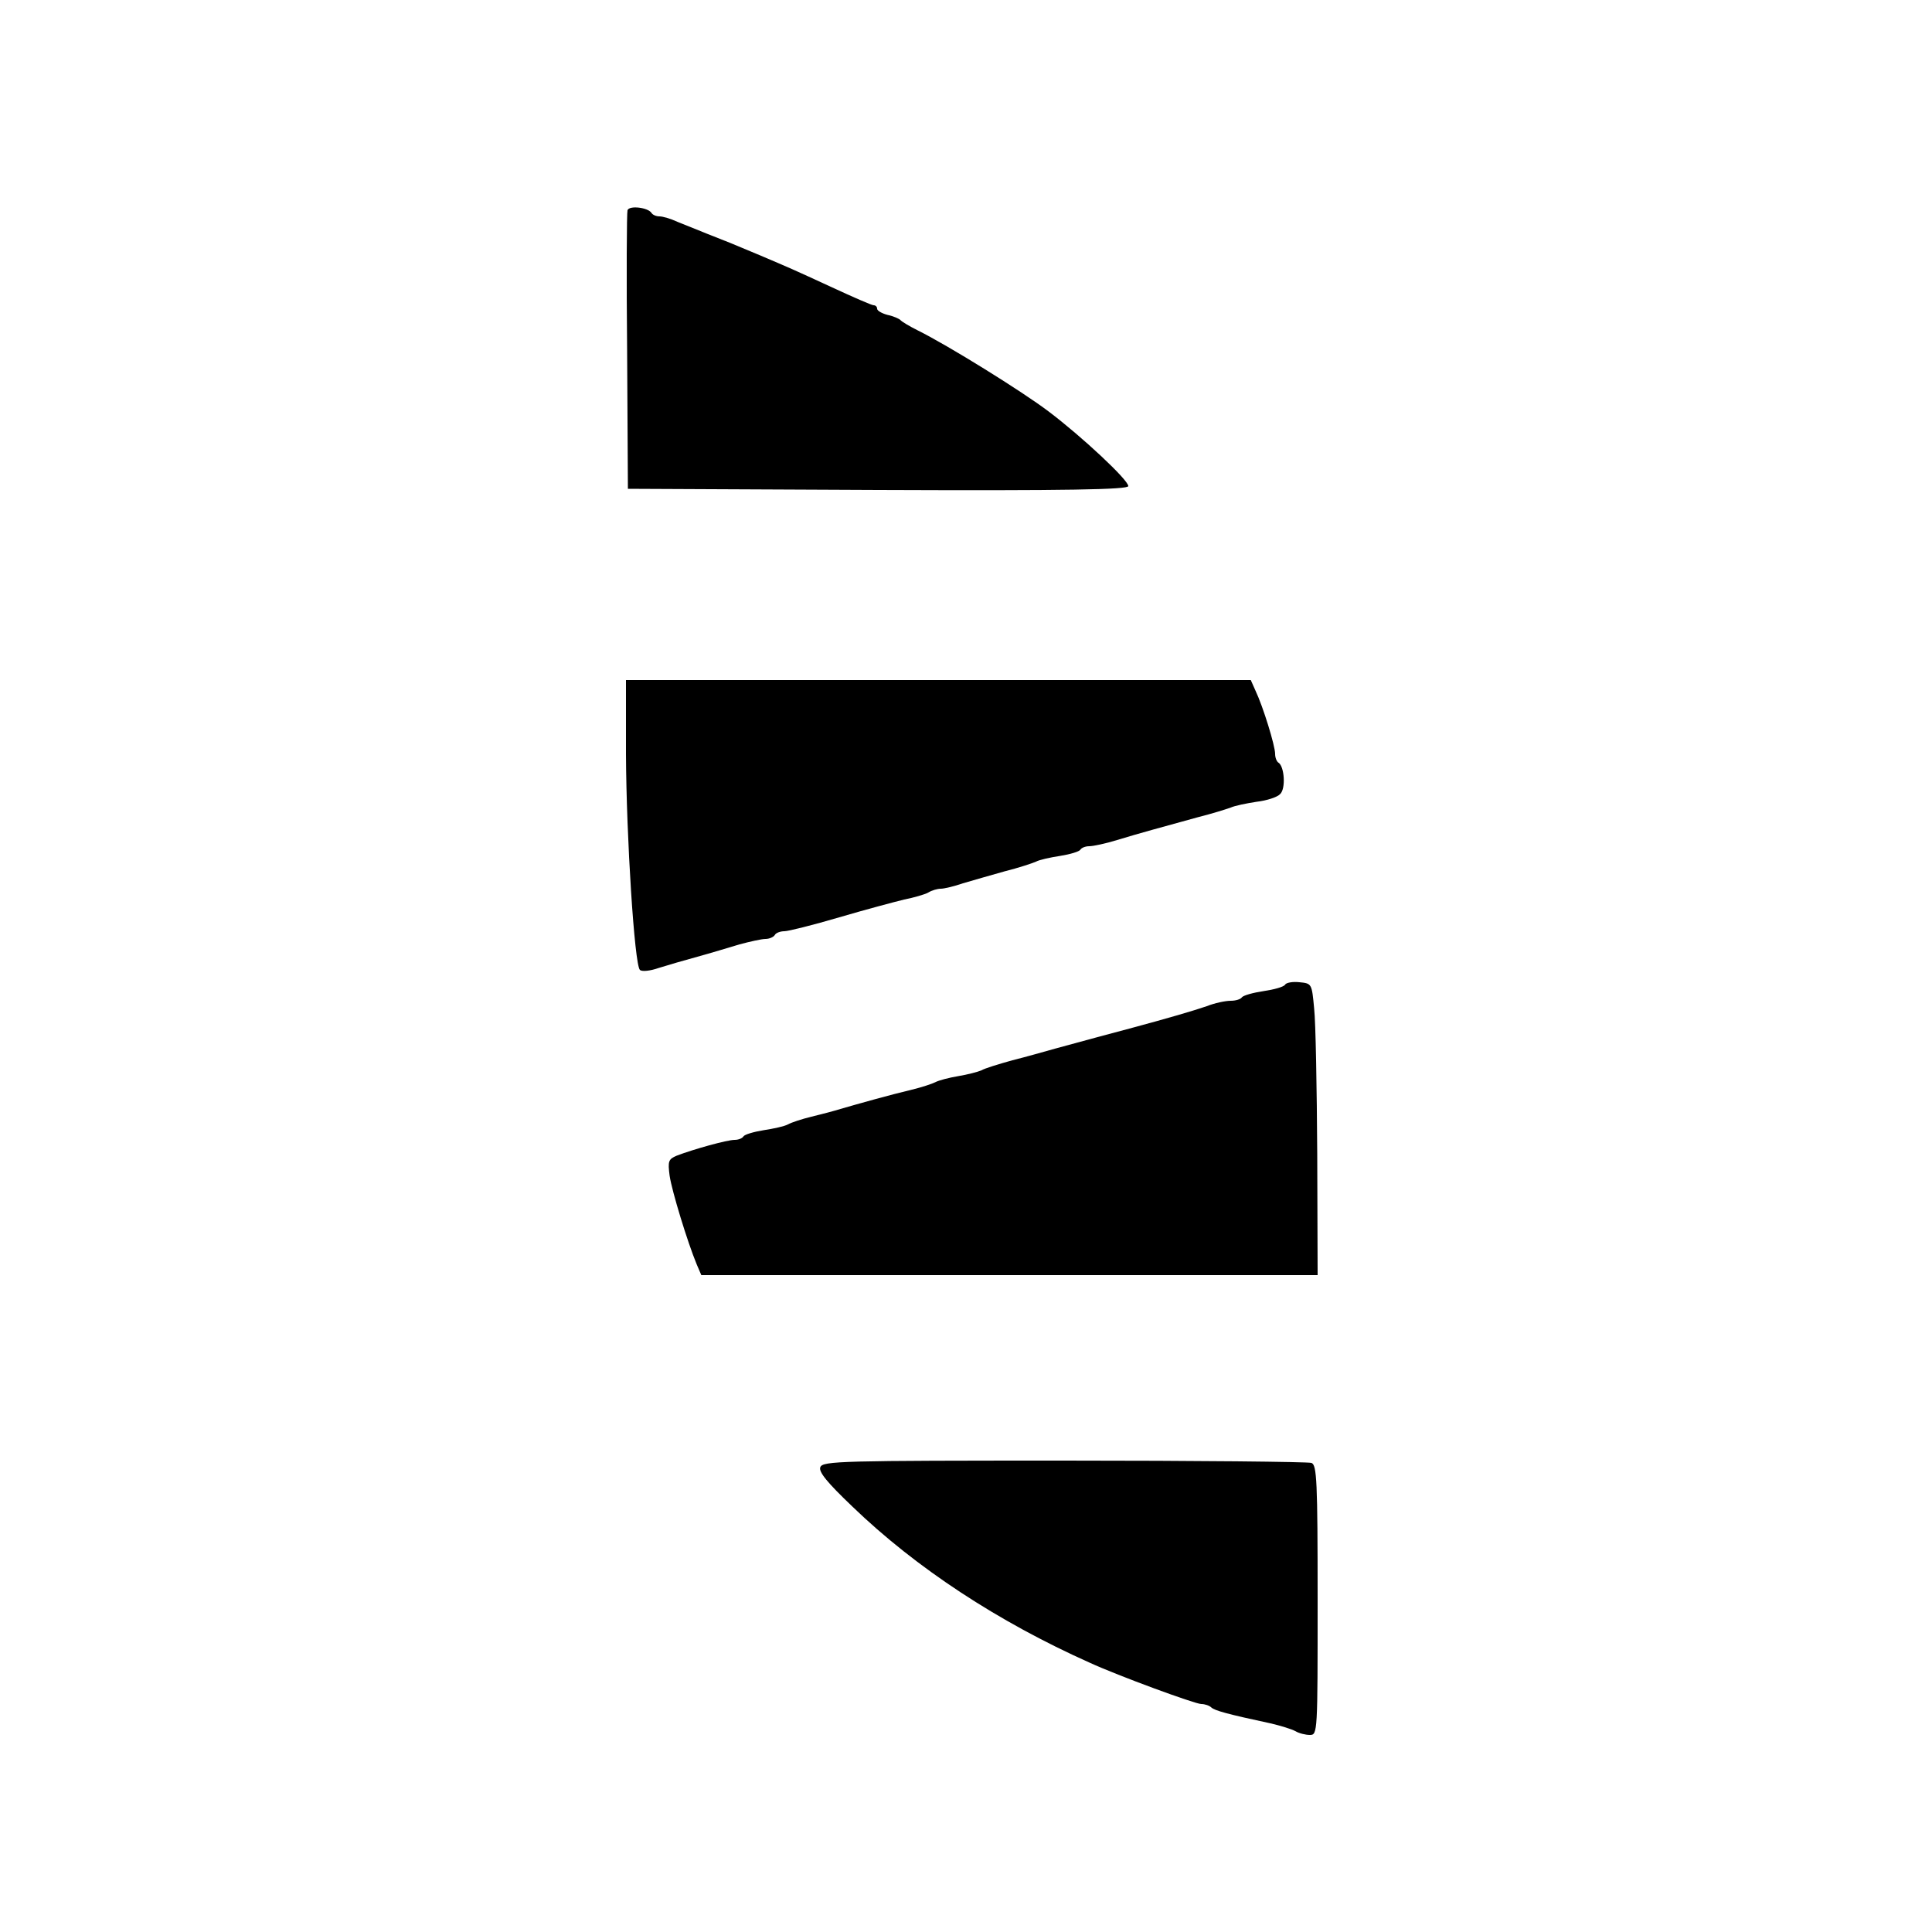 <?xml version="1.0" standalone="no"?>
<!DOCTYPE svg PUBLIC "-//W3C//DTD SVG 20010904//EN"
 "http://www.w3.org/TR/2001/REC-SVG-20010904/DTD/svg10.dtd">
<svg version="1.0" xmlns="http://www.w3.org/2000/svg"
 width="500pt" height="500pt" viewBox="0 0 500 500"
 preserveAspectRatio="xMidYMid meet">
<g transform="translate(0,500) scale(0.1,-0.1)"
fill="#000000" stroke="none">
<path d="M1624 4456 c-2 -6 -3 -171 -1 -366 l2 -355 648 -3 c492 -2 647 1 647
10 0 16 -120 128 -206 193 -70 53 -262 172 -339 210 -22 11 -42 23 -45 27 -3
3 -18 10 -33 13 -15 4 -27 11 -27 16 0 5 -4 9 -9 9 -5 0 -53 21 -107 46 -104
48 -109 50 -189 84 -71 30 -84 35 -135 55 -25 10 -59 24 -77 31 -17 8 -38 14
-46 14 -9 0 -18 4 -21 9 -9 14 -57 20 -62 7z"/>
<path d="M1620 3048 c1 -215 22 -544 36 -558 5 -5 26 -3 49 5 22 7 67 20 100
29 33 9 82 24 109 32 26 7 57 14 67 14 10 0 21 5 24 10 3 6 15 10 25 10 10 0
74 16 142 36 68 20 143 40 168 46 25 5 53 13 62 18 10 6 24 10 33 10 8 0 34 6
57 14 24 7 72 21 108 31 36 9 72 21 81 25 9 5 37 11 63 15 25 4 49 11 52 16 3
5 13 9 23 9 10 0 43 7 72 16 59 18 111 32 209 59 36 9 74 21 85 25 11 5 41 11
67 15 26 3 54 12 61 20 15 14 11 71 -4 81 -5 3 -9 13 -9 23 0 21 -31 122 -51
164 l-12 27 -809 0 -808 0 0 -192z"/>
<path d="M3326 2452 c-3 -6 -29 -13 -56 -17 -27 -4 -52 -11 -56 -16 -3 -5 -16
-9 -29 -9 -14 0 -42 -6 -62 -14 -35 -12 -100 -31 -193 -56 -45 -12 -142 -38
-200 -54 -25 -7 -74 -21 -110 -30 -36 -10 -72 -21 -80 -26 -9 -4 -36 -11 -60
-15 -24 -4 -51 -11 -60 -16 -8 -4 -35 -13 -60 -19 -55 -13 -144 -38 -185 -50
-16 -5 -50 -14 -75 -20 -25 -6 -52 -15 -61 -20 -9 -5 -37 -11 -63 -15 -25 -4
-49 -11 -52 -16 -3 -5 -13 -9 -23 -9 -19 0 -106 -24 -150 -41 -21 -9 -23 -14
-18 -52 6 -40 46 -171 70 -229 l12 -28 797 0 798 0 -1 313 c-1 171 -4 341 -8
377 -6 64 -6 65 -38 68 -17 2 -34 -1 -37 -6z"/>
<path d="M2123 1203 c-5 -12 18 -40 83 -102 165 -159 377 -298 614 -404 74
-34 273 -107 289 -107 9 0 21 -4 26 -9 9 -8 41 -17 153 -41 26 -6 55 -15 64
-20 10 -6 27 -10 38 -10 20 0 20 6 20 349 0 309 -2 350 -16 355 -9 3 -297 6
-640 6 -576 0 -625 -1 -631 -17z"/>
</g>
</svg>
